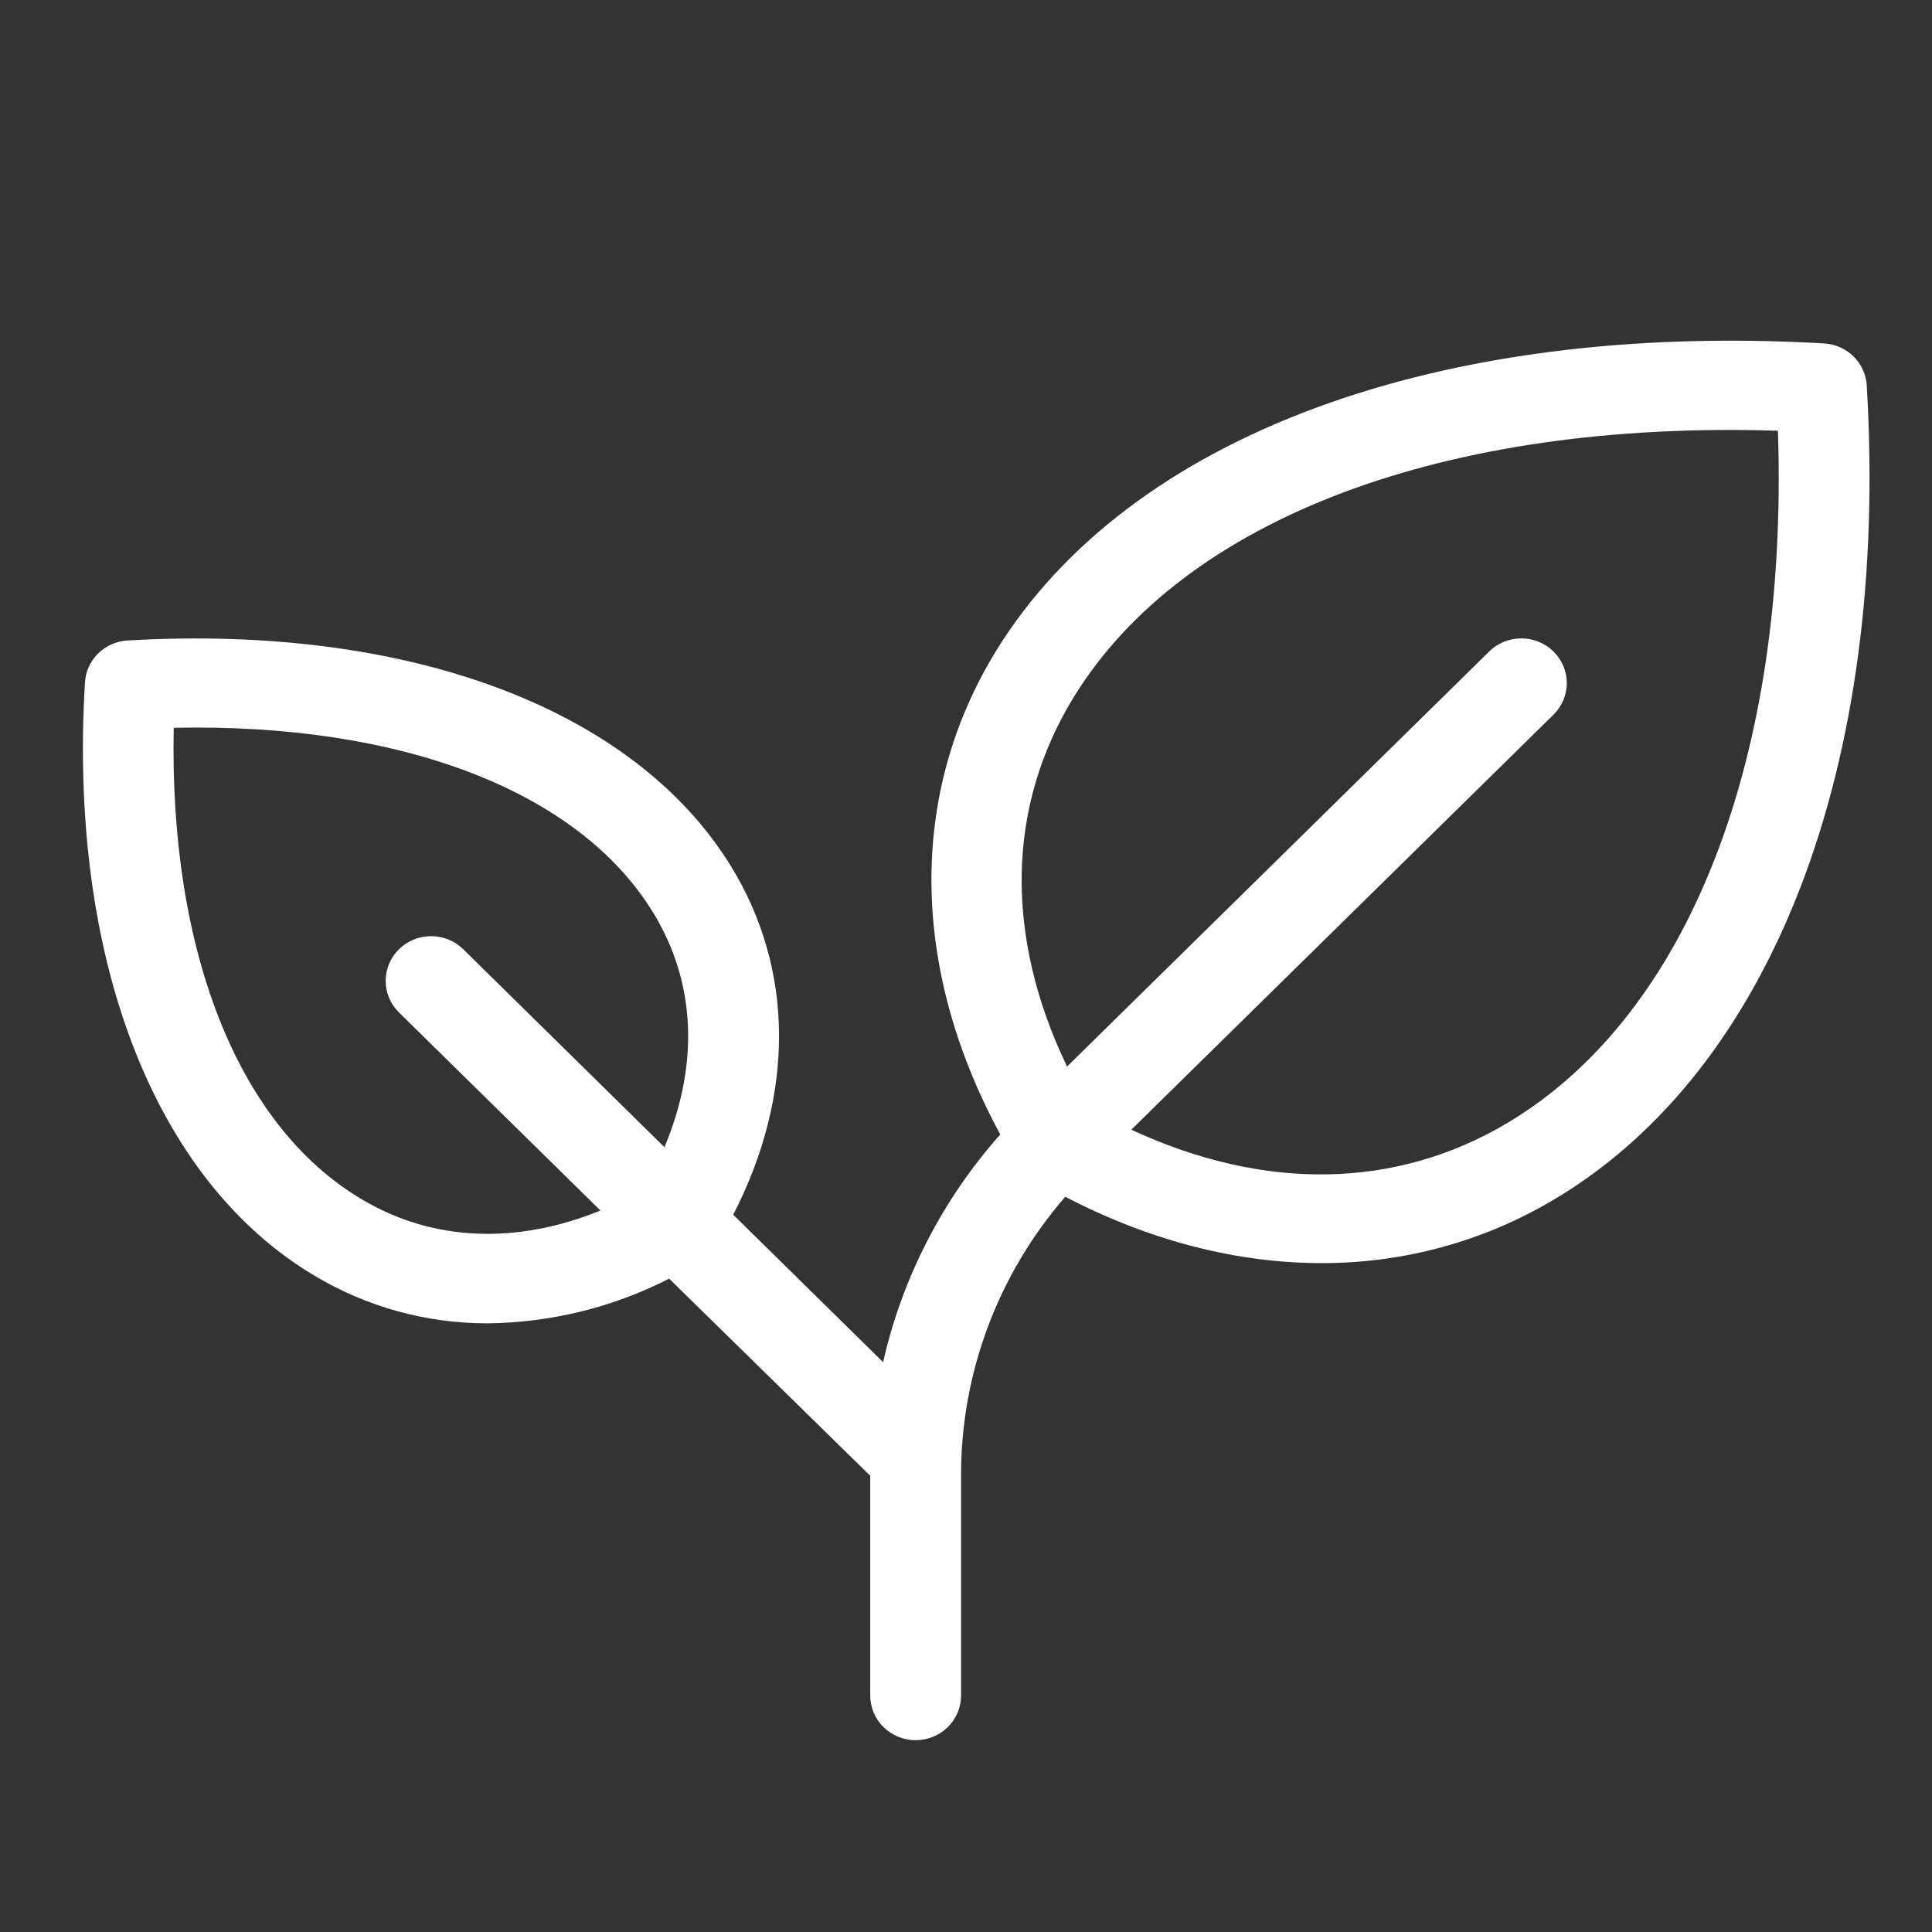 <svg width="63" height="63" viewBox="0 0 63 63" fill="none" xmlns="http://www.w3.org/2000/svg">
<rect x="0" y="0" width="63" height="63" fill="#333333" stroke="none"/>
<path d="M60.872 12.566C60.85 12.21 60.697 11.875 60.441 11.623C60.185 11.371 59.844 11.22 59.482 11.199C46.892 10.471 36.8 14.214 32.487 21.215C29.616 25.878 29.678 31.575 32.618 36.993C30.733 39.115 29.419 41.668 28.797 44.419L23.909 39.61C25.921 35.702 25.908 31.612 23.83 28.237C20.668 23.103 13.318 20.351 4.16 20.885C3.798 20.906 3.456 21.057 3.2 21.309C2.944 21.562 2.791 21.898 2.77 22.254C2.232 31.257 5.026 38.484 10.247 41.593C11.948 42.615 13.903 43.155 15.896 43.152C17.959 43.131 19.989 42.632 21.82 41.695L28.377 48.123V55.289C28.377 55.675 28.533 56.046 28.811 56.319C29.089 56.592 29.465 56.745 29.858 56.745C30.251 56.745 30.628 56.592 30.906 56.319C31.183 56.046 31.339 55.675 31.339 55.289V48.13C31.33 44.794 32.535 41.564 34.736 39.025C37.504 40.465 40.345 41.188 43.085 41.188C45.766 41.197 48.396 40.477 50.686 39.108C57.806 34.872 61.612 24.946 60.872 12.566ZM11.783 39.1C7.756 36.704 5.515 31.014 5.665 23.732C13.071 23.574 18.851 25.781 21.287 29.74C22.689 32.014 22.808 34.687 21.667 37.408L15.106 30.954C14.828 30.68 14.451 30.527 14.058 30.527C13.665 30.527 13.288 30.68 13.01 30.954C12.732 31.227 12.576 31.598 12.576 31.984C12.576 32.371 12.732 32.741 13.01 33.015L19.581 39.474C16.814 40.596 14.096 40.481 11.783 39.1ZM49.153 36.619C45.514 38.785 41.219 38.848 36.891 36.838L50.657 23.305C50.794 23.169 50.903 23.009 50.978 22.832C51.052 22.655 51.091 22.466 51.091 22.274C51.091 22.083 51.052 21.893 50.978 21.717C50.903 21.54 50.794 21.379 50.657 21.244C50.519 21.108 50.356 21.001 50.176 20.928C49.996 20.855 49.803 20.817 49.609 20.817C49.414 20.817 49.221 20.855 49.041 20.928C48.862 21.001 48.698 21.108 48.561 21.244L34.795 34.779C32.752 30.524 32.821 26.3 35.018 22.725C38.602 16.899 47.129 13.699 57.976 14.046C58.329 24.703 55.073 33.092 49.153 36.619Z" fill="white"/>
</svg>
